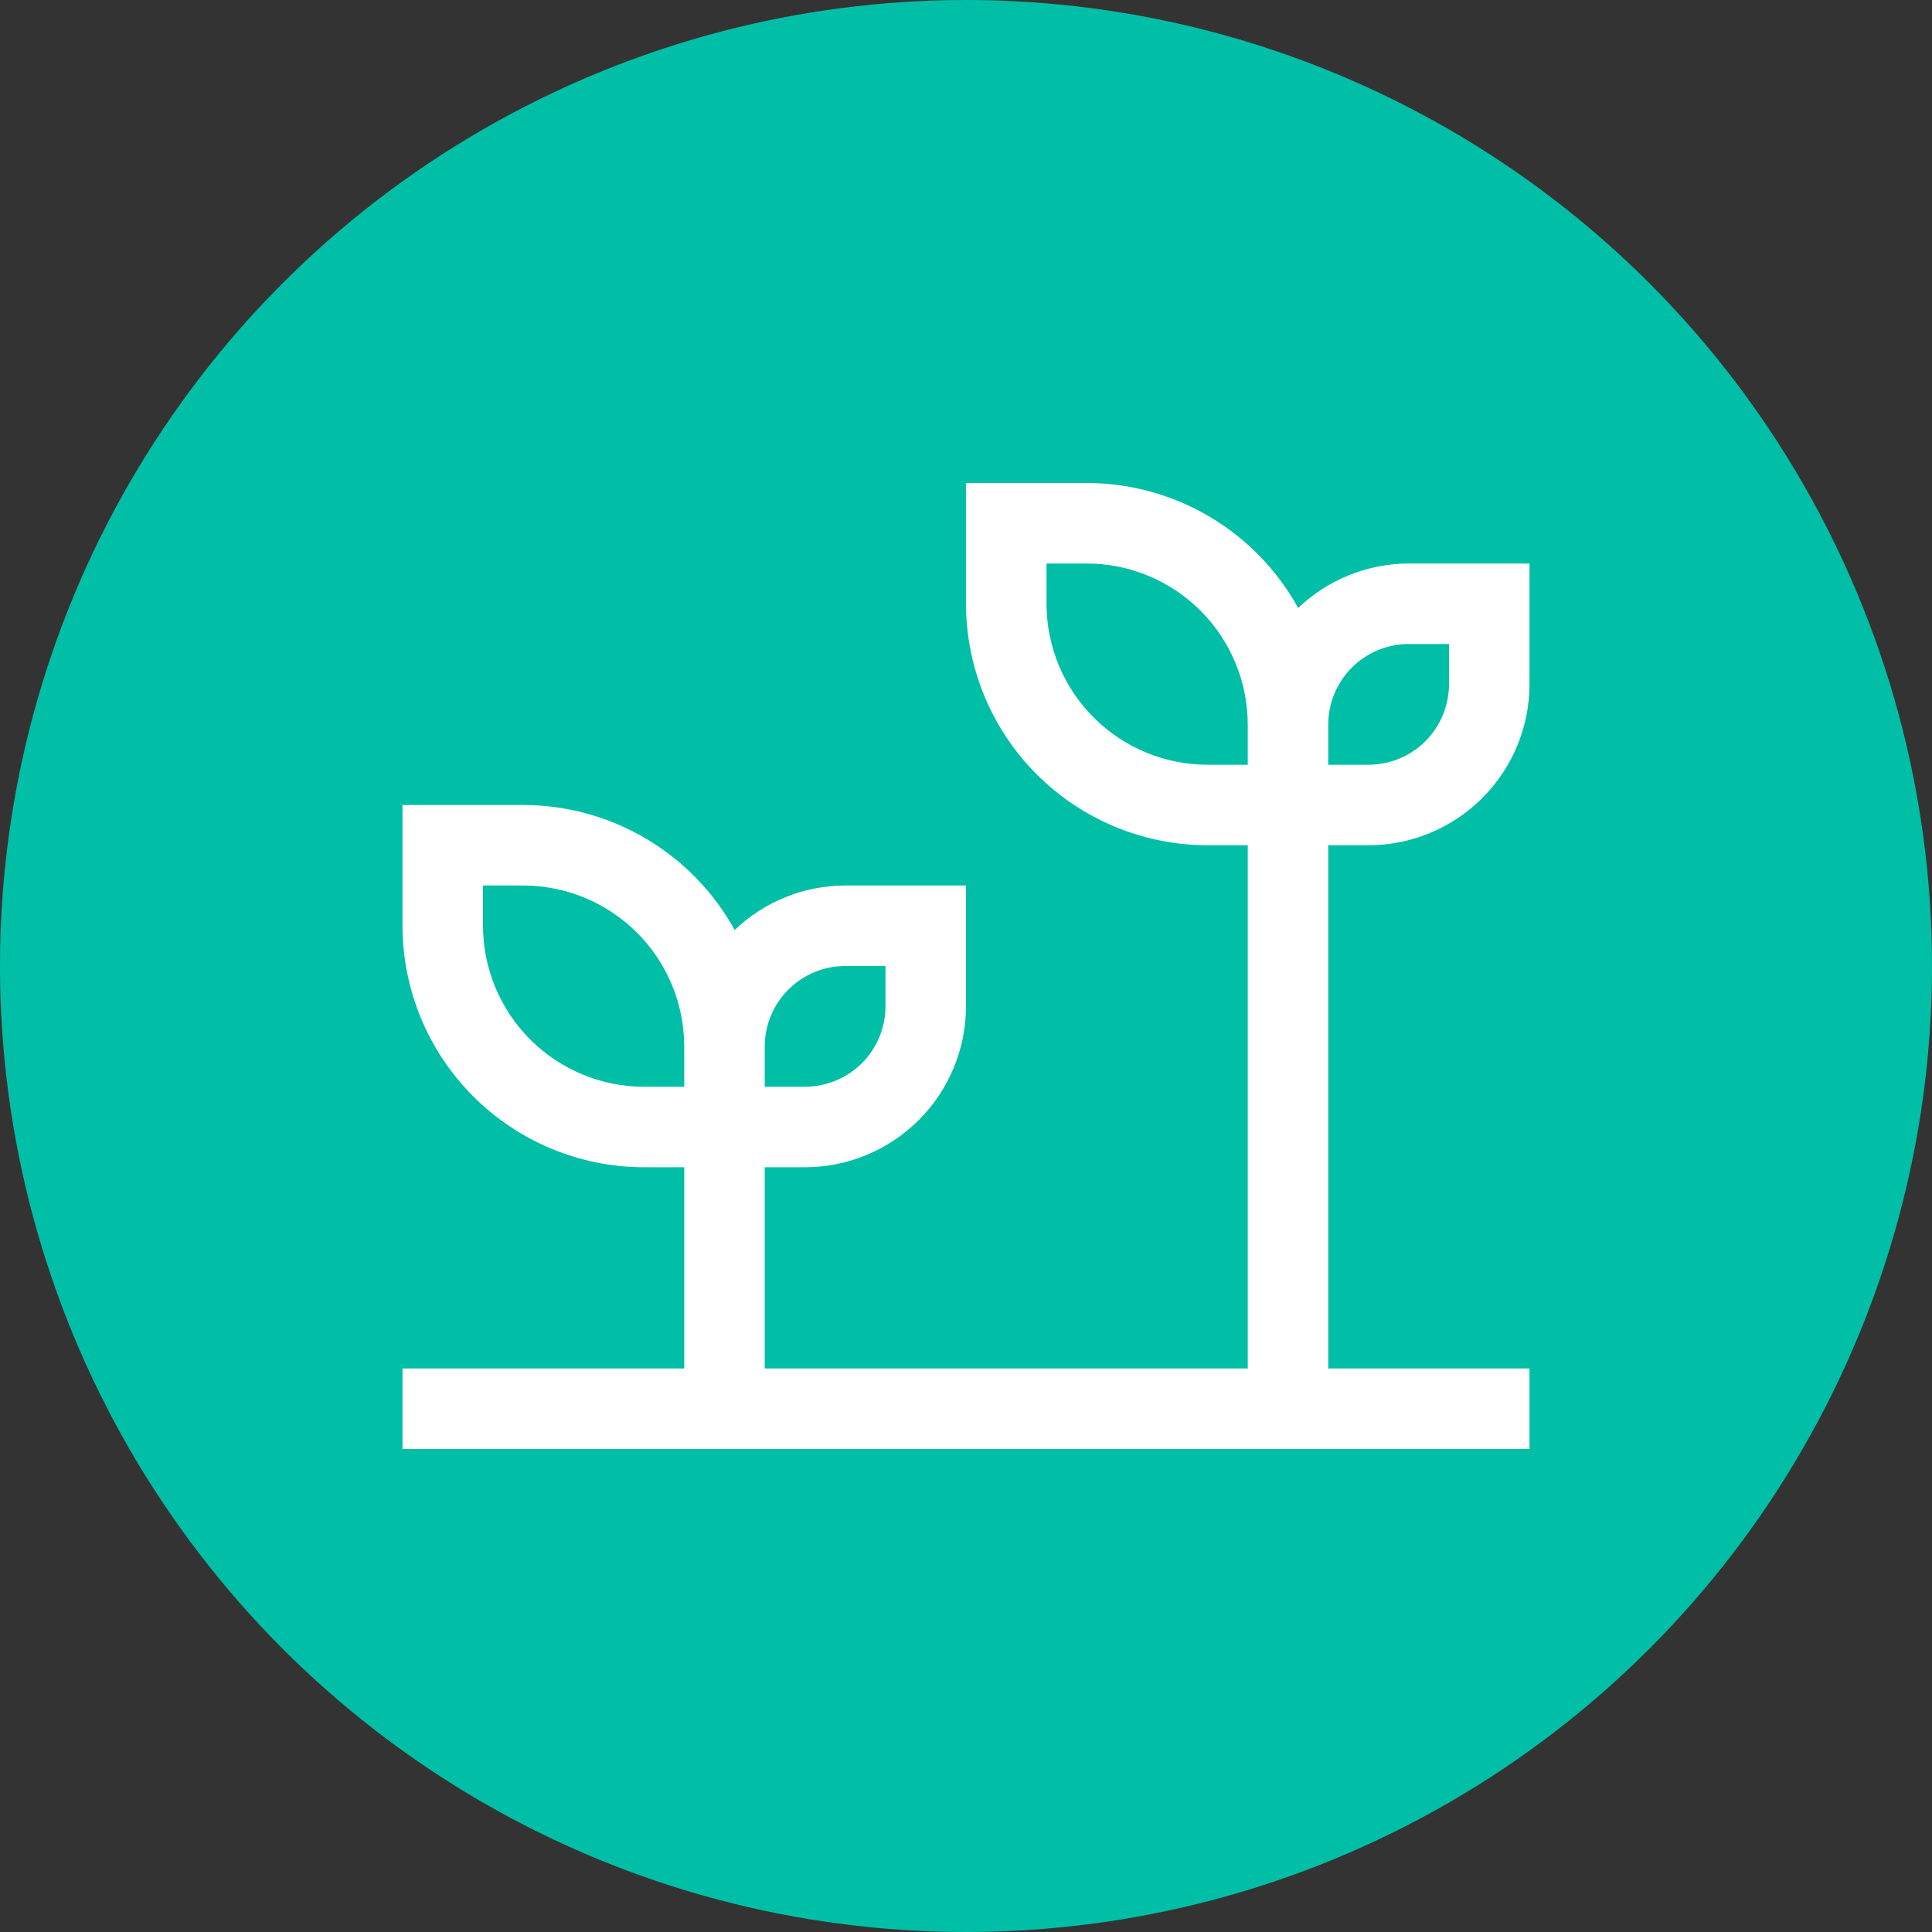 <svg width="48" height="48" viewBox="0 0 48 48" fill="none" xmlns="http://www.w3.org/2000/svg">
<rect x="0" y="0" width="48" height="48" fill="#333333" stroke="none"/>
<circle cx="24" cy="24" r="24" fill="#00BFA6"/>
<path d="M34 21C35.06 20.999 36.077 20.577 36.827 19.827C37.577 19.077 37.999 18.061 38 17V14H35C33.976 14.002 32.992 14.398 32.253 15.106C31.735 14.166 30.974 13.382 30.05 12.836C29.127 12.29 28.073 12.001 27 12H24V15C24.002 16.591 24.635 18.116 25.759 19.241C26.884 20.365 28.409 20.998 30 21H31V34H19V29H20C21.061 28.999 22.077 28.577 22.827 27.827C23.577 27.077 23.999 26.061 24 25V22H21C19.976 22.002 18.992 22.398 18.253 23.106C17.735 22.166 16.974 21.382 16.05 20.836C15.127 20.29 14.073 20.001 13 20H10V23C10.002 24.591 10.635 26.116 11.759 27.241C12.884 28.365 14.409 28.998 16 29H17V34H10V36H38V34H33V21H34ZM33 18C33.001 17.47 33.211 16.961 33.586 16.586C33.961 16.211 34.47 16 35 16H36V17C35.999 17.53 35.789 18.039 35.414 18.414C35.039 18.789 34.53 19 34 19H33V18ZM19 26C19 25.47 19.211 24.961 19.586 24.586C19.961 24.211 20.47 24 21 24H22V25C22 25.53 21.789 26.039 21.414 26.414C21.039 26.789 20.53 27 20 27H19V26ZM17 27H16C14.94 26.999 13.923 26.577 13.173 25.827C12.423 25.077 12.001 24.061 12 23V22H13C14.06 22.001 15.077 22.423 15.827 23.173C16.577 23.923 16.999 24.939 17 26V27ZM31 19H30C28.939 18.999 27.923 18.577 27.173 17.827C26.423 17.077 26.001 16.061 26 15V14H27C28.061 14.001 29.077 14.423 29.827 15.173C30.577 15.923 30.999 16.939 31 18V19Z" fill="white"/>
</svg>

